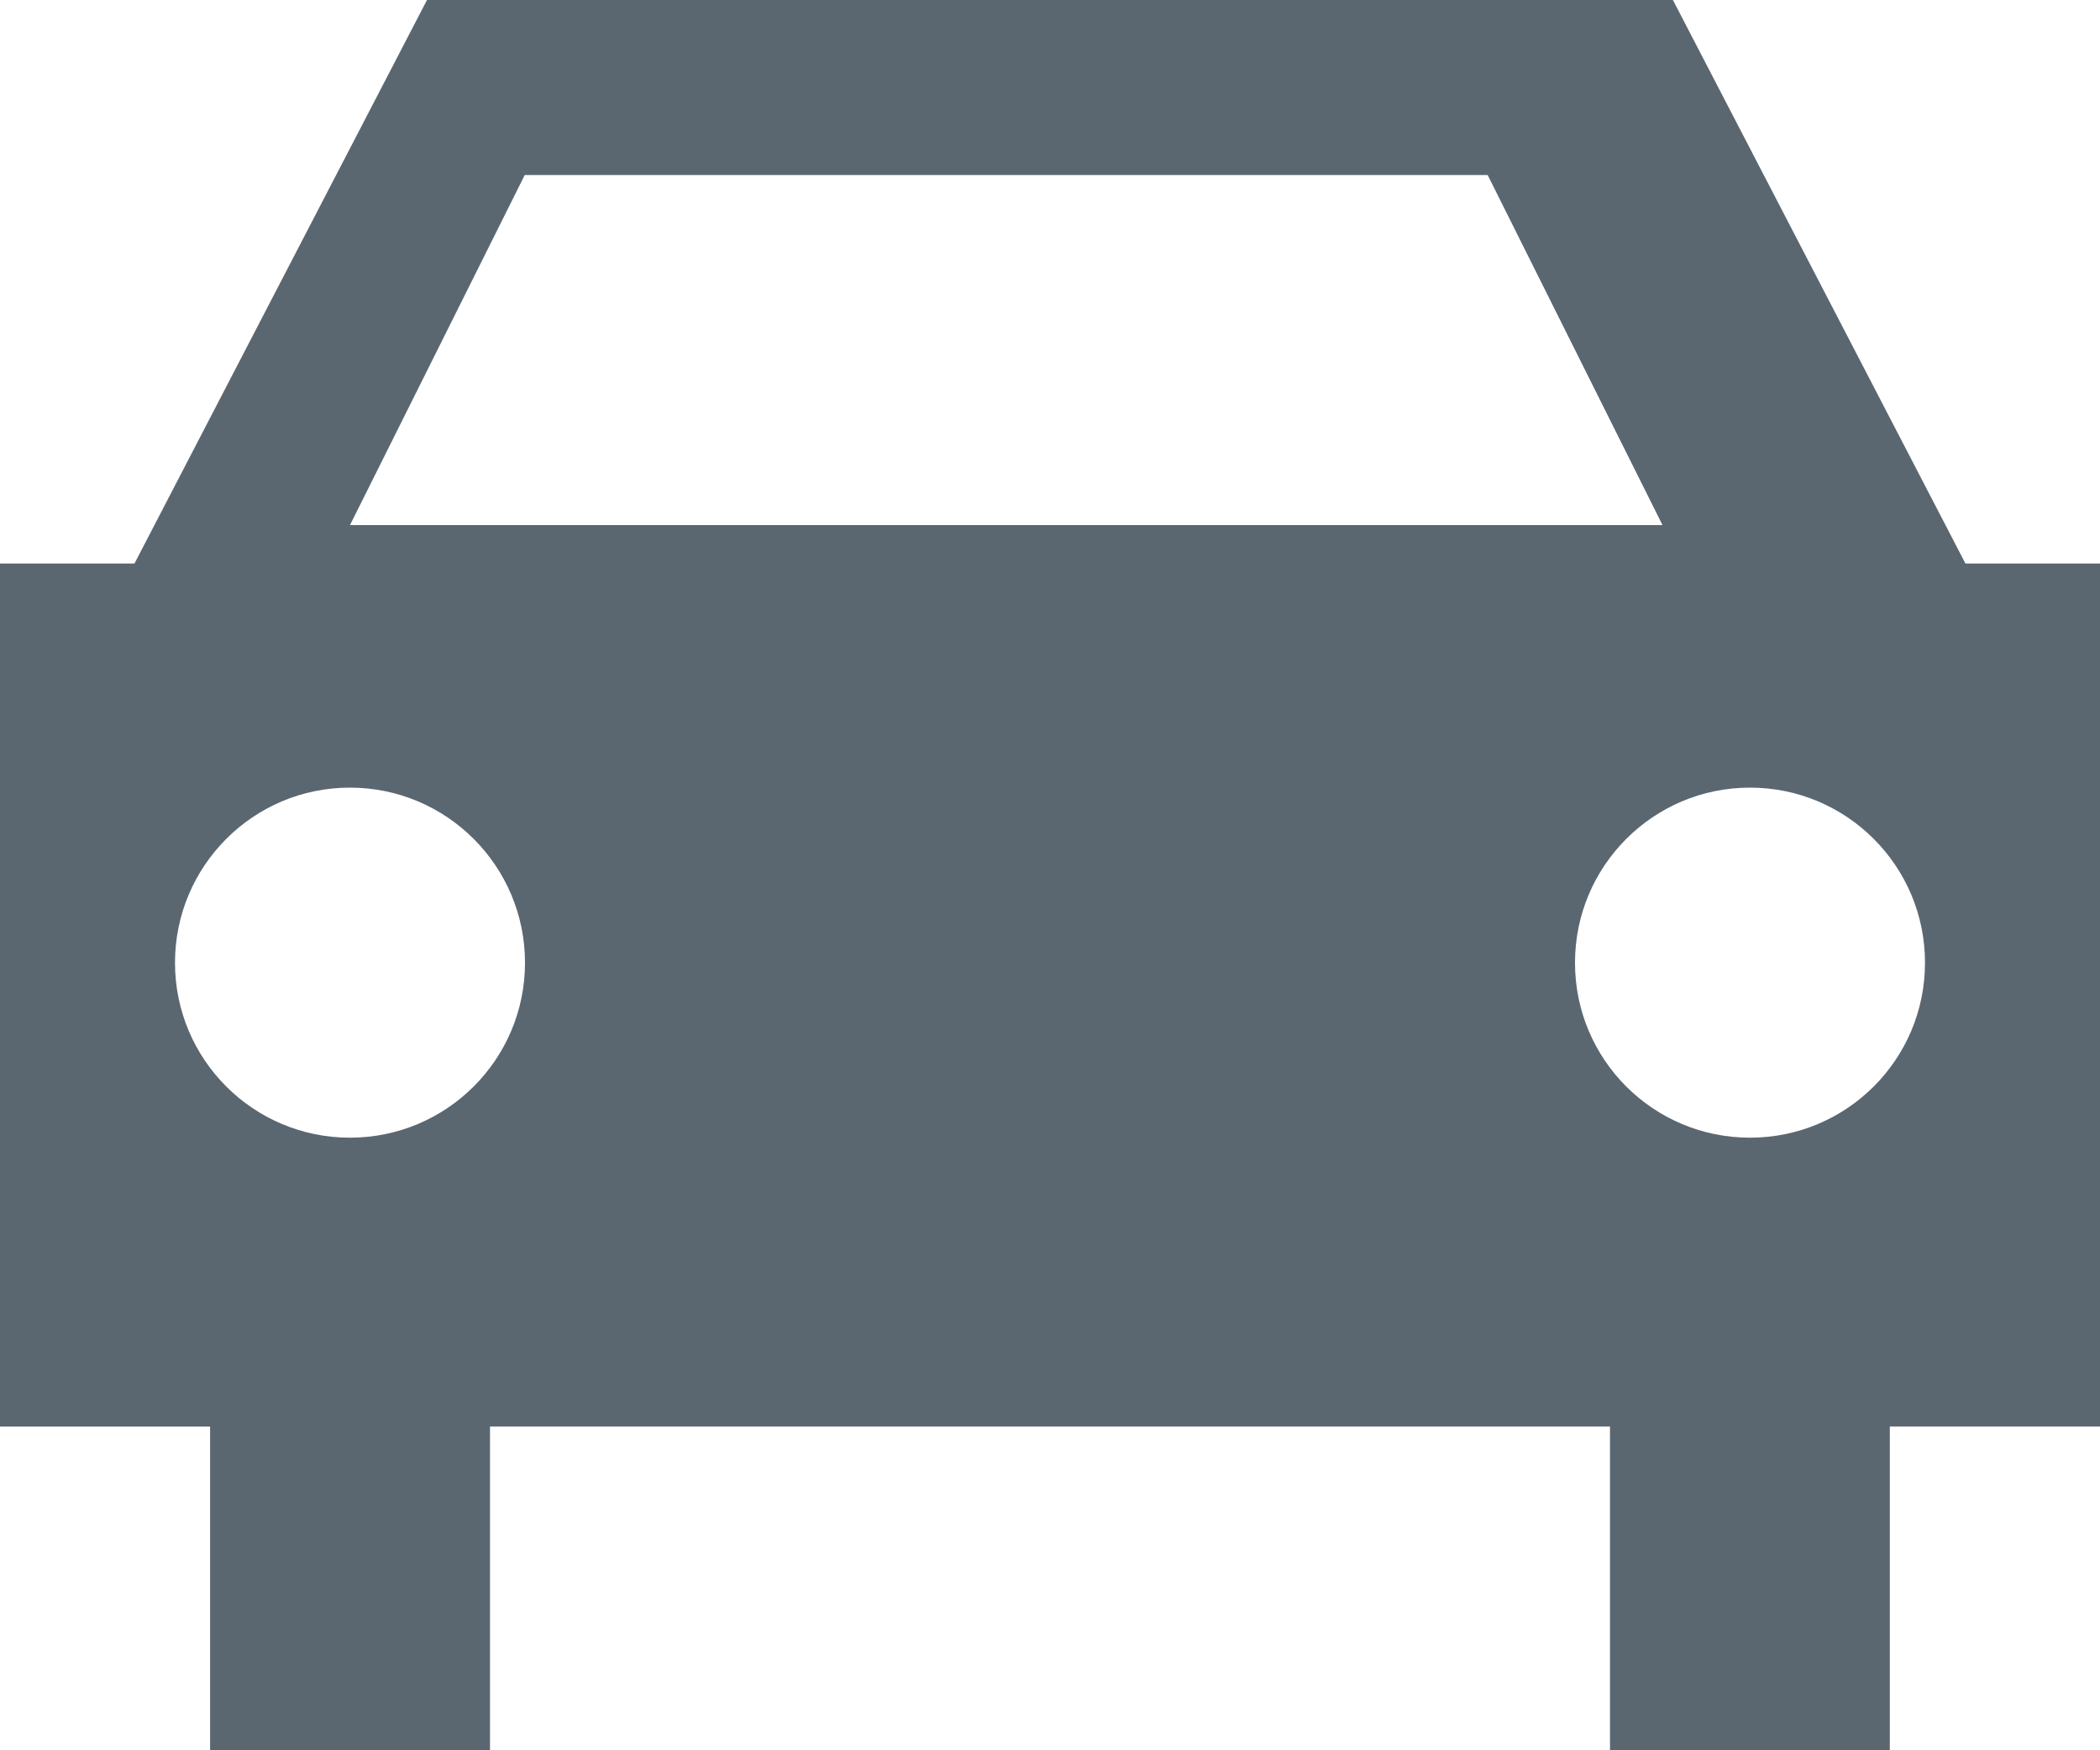 <?xml version="1.0" encoding="UTF-8"?>
<svg width="24px" height="20px" viewBox="0 0 24 20" version="1.1" xmlns="http://www.w3.org/2000/svg" xmlns:xlink="http://www.w3.org/1999/xlink">
    <!-- Generator: Sketch 50.2 (55047) - http://www.bohemiancoding.com/sketch -->
    <title>parking</title>
    <desc>Created with Sketch.</desc>
    <defs></defs>
    <g id="Location-Website" stroke="none" stroke-width="1" fill="none" fill-rule="evenodd">
        <g id="Spark-Location-Website" transform="translate(-303, -4366)" fill="#5B6770">
            <g id="Perks" transform="translate(0, 3812)">
                <g id="Group-10" transform="translate(302, 375)">
                    <g id="parking" transform="translate(1, 179)">
                        <path d="M20,13 C18.894,13 18,12.106 18,11.001 C18,9.896 18.895,9 20,9 C21.105,9 22,9.896 22,11.001 C22,12.106 21.105,13 20,13 Z M3.999,13 C2.895,13 2,12.106 2,11.001 C2,9.896 2.895,9 3.999,9 C5.104,9 6,9.896 6,11.001 C6,12.106 5.104,13 3.999,13 Z M5.997,2 L17.002,2 L19,6 L4,6 L5.997,2 Z M24,6.439 L22.462,6.439 L19.119,0 L4.88,0 L1.537,6.439 L0,6.439 L0,16.301 L2.401,16.301 L2.401,20 L5.6,20 L5.6,16.3 L18.4,16.3 L18.4,20 L21.598,20 L21.598,16.3 L24,16.3 L24,6.439 L24,6.439 Z" id="Fill-1"></path>
                    </g>
                </g>
            </g>
        </g>
    </g>
</svg>
